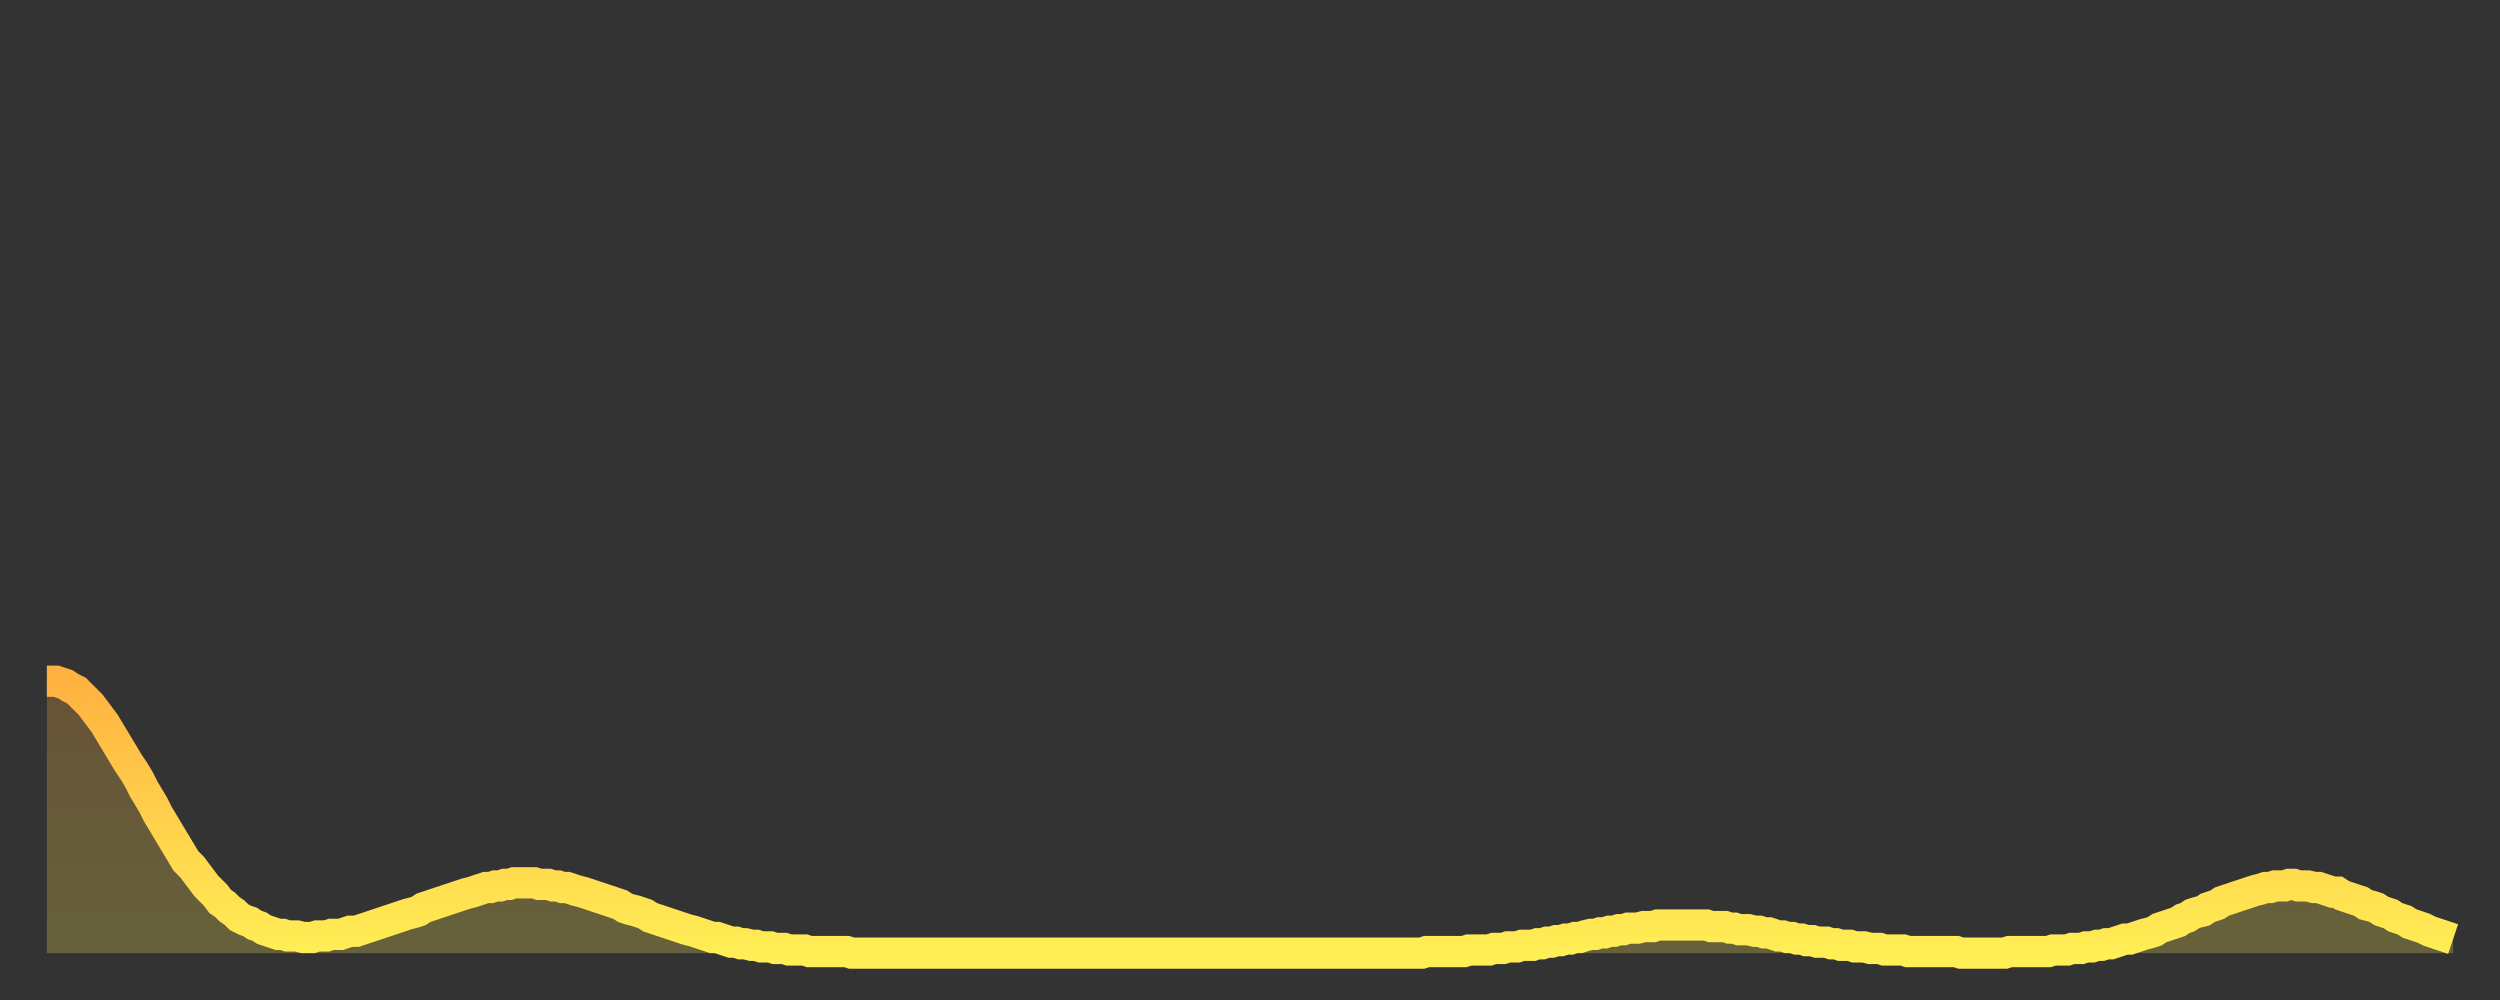<?xml version="1.0" encoding="utf-8" ?>
<svg baseProfile="full" height="64" version="1.1" width="160" xmlns="http://www.w3.org/2000/svg" xmlns:ev="http://www.w3.org/2001/xml-events" xmlns:xlink="http://www.w3.org/1999/xlink"><rect width="100%" height="100%" fill="#333333" stroke="none"/><defs><linearGradient id="id2766218" x1="0" x2="0" y1="0" y2="1"><stop offset="0%" stop-color="#ffb241" /><stop offset="50%" stop-color="#ffd04b" /><stop offset="100%" stop-color="#ffee55" /></linearGradient></defs><g transform="translate(3,3)"><g><path d="M 0.0 40.6 0.3 40.6 0.6 40.6 0.9 40.7 1.2 40.8 1.5 41.0 1.9 41.2 2.2 41.5 2.5 41.8 2.8 42.1 3.1 42.5 3.4 42.9 3.7 43.3 4.0 43.8 4.3 44.3 4.6 44.8 4.9 45.3 5.2 45.8 5.6 46.4 5.9 46.9 6.2 47.5 6.5 48.0 6.8 48.5 7.1 49.1 7.4 49.6 7.7 50.1 8.0 50.6 8.3 51.1 8.6 51.6 8.9 52.1 9.3 52.5 9.6 52.9 9.9 53.3 10.2 53.7 10.5 54.0 10.8 54.3 11.1 54.7 11.4 54.9 11.7 55.2 12.0 55.4 12.3 55.7 12.7 55.9 13.0 56.0 13.3 56.2 13.6 56.3 13.9 56.5 14.2 56.6 14.5 56.7 14.8 56.8 15.1 56.8 15.4 56.9 15.7 56.9 16.0 56.9 16.4 57.0 16.7 57.0 17.0 57.0 17.3 56.9 17.6 56.9 17.9 56.9 18.2 56.8 18.5 56.8 18.8 56.8 19.1 56.7 19.4 56.6 19.8 56.6 20.1 56.5 20.4 56.4 20.7 56.3 21.0 56.2 21.3 56.1 21.6 56.0 21.9 55.9 22.2 55.8 22.5 55.7 22.8 55.6 23.1 55.5 23.5 55.4 23.8 55.3 24.1 55.1 24.4 55.0 24.7 54.9 25.0 54.8 25.3 54.7 25.6 54.6 25.9 54.5 26.2 54.4 26.5 54.3 26.8 54.2 27.2 54.1 27.5 54.0 27.8 53.9 28.1 53.8 28.4 53.8 28.7 53.7 29.0 53.7 29.3 53.6 29.6 53.6 29.9 53.5 30.2 53.5 30.6 53.5 30.9 53.5 31.2 53.5 31.5 53.6 31.8 53.6 32.1 53.6 32.4 53.7 32.7 53.7 33.0 53.8 33.3 53.8 33.6 53.9 33.9 54.0 34.3 54.1 34.6 54.2 34.9 54.3 35.2 54.4 35.5 54.5 35.8 54.6 36.1 54.7 36.4 54.8 36.7 54.9 37.0 55.1 37.3 55.2 37.7 55.3 38.0 55.4 38.3 55.5 38.6 55.7 38.9 55.8 39.2 55.9 39.5 56.0 39.8 56.1 40.1 56.2 40.4 56.3 40.7 56.4 41.0 56.5 41.4 56.6 41.7 56.7 42.0 56.8 42.3 56.9 42.6 57.0 42.9 57.0 43.2 57.1 43.5 57.2 43.8 57.3 44.1 57.3 44.4 57.4 44.7 57.4 45.1 57.5 45.4 57.5 45.7 57.6 46.0 57.6 46.3 57.6 46.6 57.7 46.9 57.7 47.2 57.7 47.5 57.8 47.8 57.8 48.1 57.8 48.5 57.8 48.8 57.9 49.1 57.9 49.4 57.9 49.7 57.9 50.0 57.9 50.3 57.9 50.6 57.9 50.9 57.9 51.2 57.9 51.5 58.0 51.8 58.0 52.2 58.0 52.5 58.0 52.8 58.0 53.1 58.0 53.4 58.0 53.7 58.0 54.0 58.0 54.3 58.0 54.6 58.0 54.9 58.0 55.2 58.0 55.6 58.0 55.9 58.0 56.2 58.0 56.5 58.0 56.8 58.0 57.1 58.0 57.4 58.0 57.7 58.0 58.0 58.0 58.3 58.0 58.6 58.0 58.9 58.0 59.3 58.0 59.6 58.0 59.9 58.0 60.2 58.0 60.5 58.0 60.8 58.0 61.1 58.0 61.4 58.0 61.7 58.0 62.0 58.0 62.3 58.0 62.6 58.0 63.0 58.0 63.3 58.0 63.6 58.0 63.9 58.0 64.2 58.0 64.5 58.0 64.8 58.0 65.1 58.0 65.4 58.0 65.7 58.0 66.0 58.0 66.4 58.0 66.7 58.0 67.0 58.0 67.3 58.0 67.6 58.0 67.9 58.0 68.2 58.0 68.5 58.0 68.8 58.0 69.1 58.0 69.4 58.0 69.7 58.0 70.1 58.0 70.4 58.0 70.7 58.0 71.0 58.0 71.3 58.0 71.6 58.0 71.9 58.0 72.2 58.0 72.5 58.0 72.8 58.0 73.1 58.0 73.5 58.0 73.8 58.0 74.1 58.0 74.4 58.0 74.7 58.0 75.0 58.0 75.3 58.0 75.6 58.0 75.9 58.0 76.2 58.0 76.5 58.0 76.8 58.0 77.2 58.0 77.5 58.0 77.8 58.0 78.1 58.0 78.4 58.0 78.7 58.0 79.0 58.0 79.3 58.0 79.6 58.0 79.9 58.0 80.2 58.0 80.5 58.0 80.9 58.0 81.2 58.0 81.5 58.0 81.8 58.0 82.1 58.0 82.4 58.0 82.7 58.0 83.0 58.0 83.3 58.0 83.6 58.0 83.9 58.0 84.3 58.0 84.6 58.0 84.9 58.0 85.2 58.0 85.5 58.0 85.8 58.0 86.1 58.0 86.4 58.0 86.7 58.0 87.0 58.0 87.3 58.0 87.6 58.0 88.0 58.0 88.3 57.9 88.6 57.9 88.9 57.9 89.2 57.9 89.5 57.9 89.8 57.9 90.1 57.9 90.4 57.9 90.7 57.9 91.0 57.8 91.4 57.8 91.7 57.8 92.0 57.8 92.3 57.8 92.6 57.7 92.9 57.7 93.2 57.7 93.5 57.6 93.8 57.6 94.1 57.6 94.4 57.5 94.7 57.5 95.1 57.5 95.4 57.4 95.7 57.4 96.0 57.3 96.3 57.3 96.6 57.2 96.9 57.2 97.2 57.1 97.5 57.1 97.8 57.0 98.1 57.0 98.4 56.9 98.8 56.8 99.1 56.8 99.4 56.7 99.7 56.7 100.0 56.6 100.3 56.6 100.6 56.5 100.9 56.5 101.2 56.4 101.5 56.4 101.8 56.4 102.2 56.3 102.5 56.3 102.8 56.3 103.1 56.2 103.4 56.2 103.7 56.2 104.0 56.2 104.3 56.2 104.6 56.2 104.9 56.2 105.2 56.2 105.5 56.2 105.9 56.2 106.2 56.2 106.5 56.3 106.8 56.3 107.1 56.3 107.4 56.3 107.7 56.4 108.0 56.4 108.3 56.5 108.6 56.5 108.9 56.5 109.3 56.6 109.6 56.6 109.9 56.7 110.2 56.7 110.5 56.8 110.8 56.9 111.1 56.9 111.4 57.0 111.7 57.0 112.0 57.1 112.3 57.1 112.6 57.2 113.0 57.2 113.3 57.3 113.6 57.3 113.9 57.3 114.2 57.4 114.5 57.4 114.8 57.5 115.1 57.5 115.4 57.5 115.7 57.6 116.0 57.6 116.3 57.6 116.7 57.7 117.0 57.7 117.3 57.7 117.6 57.8 117.9 57.8 118.2 57.8 118.5 57.8 118.8 57.8 119.1 57.9 119.4 57.9 119.7 57.9 120.1 57.9 120.4 57.9 120.7 57.9 121.0 57.9 121.3 57.9 121.6 57.9 121.9 57.9 122.2 57.9 122.5 58.0 122.8 58.0 123.1 58.0 123.4 58.0 123.8 58.0 124.1 58.0 124.4 58.0 124.7 58.0 125.0 58.0 125.3 58.0 125.6 57.9 125.9 57.9 126.2 57.9 126.5 57.9 126.8 57.9 127.2 57.9 127.5 57.9 127.8 57.9 128.1 57.9 128.4 57.8 128.7 57.8 129.0 57.8 129.3 57.8 129.6 57.7 129.9 57.7 130.2 57.7 130.5 57.6 130.9 57.6 131.2 57.5 131.5 57.5 131.8 57.4 132.1 57.4 132.4 57.3 132.7 57.2 133.0 57.1 133.3 57.1 133.6 57.0 133.9 56.9 134.2 56.8 134.6 56.7 134.9 56.6 135.2 56.4 135.5 56.3 135.8 56.2 136.1 56.1 136.4 56.0 136.7 55.8 137.0 55.7 137.3 55.5 137.6 55.4 138.0 55.3 138.3 55.1 138.6 55.0 138.9 54.9 139.2 54.7 139.5 54.6 139.8 54.5 140.1 54.4 140.4 54.3 140.7 54.2 141.0 54.1 141.3 54.0 141.7 53.9 142.0 53.8 142.3 53.8 142.6 53.7 142.9 53.7 143.2 53.7 143.5 53.6 143.8 53.6 144.1 53.7 144.4 53.7 144.7 53.7 145.1 53.8 145.4 53.8 145.7 53.9 146.0 54.0 146.3 54.1 146.6 54.1 146.9 54.3 147.2 54.4 147.5 54.5 147.8 54.6 148.1 54.7 148.4 54.9 148.8 55.0 149.1 55.1 149.4 55.3 149.7 55.4 150.0 55.5 150.3 55.7 150.6 55.8 150.9 55.9 151.2 56.1 151.5 56.2 151.8 56.3 152.1 56.4 152.5 56.6 152.8 56.7 153.1 56.8 153.4 56.9 153.7 57.0 154.0 57.1" fill="none" id="graph-curve" opacity="1" stroke="url(#id2766218)" stroke-width="2" /><path d="M 0 58 L 0.0 40.6 0.3 40.6 0.6 40.6 0.9 40.7 1.2 40.8 1.5 41.0 1.9 41.2 2.2 41.5 2.5 41.8 2.8 42.1 3.1 42.5 3.4 42.9 3.7 43.3 4.0 43.8 4.3 44.3 4.6 44.8 4.9 45.3 5.2 45.8 5.6 46.4 5.9 46.9 6.2 47.5 6.5 48.0 6.8 48.5 7.1 49.1 7.4 49.6 7.7 50.1 8.0 50.6 8.3 51.1 8.6 51.6 8.9 52.1 9.3 52.5 9.6 52.9 9.9 53.3 10.2 53.7 10.5 54.0 10.8 54.3 11.1 54.7 11.4 54.9 11.7 55.2 12.0 55.4 12.3 55.7 12.7 55.9 13.0 56.0 13.3 56.2 13.6 56.3 13.9 56.5 14.2 56.6 14.5 56.7 14.8 56.8 15.1 56.8 15.4 56.9 15.7 56.9 16.0 56.9 16.4 57.0 16.7 57.0 17.0 57.0 17.3 56.9 17.6 56.9 17.9 56.9 18.2 56.8 18.5 56.8 18.8 56.8 19.1 56.7 19.4 56.6 19.8 56.6 20.1 56.5 20.4 56.4 20.7 56.3 21.0 56.2 21.3 56.1 21.6 56.0 21.9 55.9 22.2 55.8 22.5 55.7 22.8 55.6 23.1 55.5 23.5 55.4 23.8 55.3 24.1 55.1 24.4 55.0 24.7 54.9 25.0 54.8 25.3 54.7 25.6 54.6 25.9 54.5 26.2 54.4 26.5 54.3 26.8 54.2 27.2 54.1 27.5 54.0 27.8 53.9 28.1 53.8 28.4 53.8 28.7 53.7 29.0 53.7 29.3 53.6 29.6 53.6 29.9 53.5 30.2 53.5 30.6 53.5 30.9 53.5 31.2 53.5 31.5 53.6 31.8 53.6 32.1 53.6 32.4 53.7 32.7 53.7 33.0 53.8 33.3 53.8 33.6 53.9 33.9 54.0 34.3 54.1 34.6 54.2 34.9 54.3 35.2 54.4 35.5 54.5 35.8 54.6 36.1 54.7 36.4 54.8 36.7 54.9 37.0 55.1 37.3 55.2 37.7 55.3 38.0 55.4 38.3 55.5 38.6 55.7 38.9 55.8 39.2 55.9 39.5 56.0 39.8 56.1 40.1 56.2 40.4 56.3 40.7 56.4 41.0 56.5 41.4 56.6 41.7 56.7 42.0 56.8 42.3 56.9 42.6 57.0 42.9 57.0 43.2 57.1 43.5 57.2 43.8 57.3 44.1 57.3 44.4 57.4 44.7 57.4 45.1 57.5 45.4 57.5 45.7 57.6 46.0 57.6 46.3 57.6 46.6 57.7 46.9 57.7 47.2 57.7 47.5 57.8 47.8 57.8 48.1 57.8 48.5 57.8 48.8 57.9 49.1 57.9 49.4 57.9 49.7 57.9 50.0 57.9 50.3 57.9 50.6 57.9 50.9 57.9 51.2 57.9 51.5 58.0 51.8 58.0 52.2 58.0 52.5 58.0 52.8 58.0 53.1 58.0 53.4 58.0 53.7 58.0 54.0 58.0 54.3 58.0 54.6 58.0 54.9 58.0 55.2 58.0 55.6 58.0 55.9 58.0 56.2 58.0 56.5 58.0 56.8 58.0 57.1 58.0 57.4 58.0 57.7 58.0 58.0 58.0 58.3 58.0 58.6 58.0 58.9 58.0 59.3 58.0 59.6 58.0 59.9 58.0 60.2 58.0 60.5 58.0 60.8 58.0 61.1 58.0 61.4 58.0 61.7 58.0 62.0 58.0 62.3 58.0 62.6 58.0 63.0 58.0 63.3 58.0 63.6 58.0 63.9 58.0 64.2 58.0 64.5 58.0 64.8 58.0 65.1 58.0 65.4 58.0 65.7 58.0 66.0 58.0 66.4 58.0 66.7 58.0 67.0 58.0 67.3 58.0 67.6 58.0 67.9 58.0 68.2 58.0 68.5 58.0 68.8 58.0 69.1 58.0 69.4 58.0 69.7 58.0 70.1 58.0 70.4 58.0 70.7 58.0 71.0 58.0 71.3 58.0 71.6 58.0 71.9 58.0 72.2 58.0 72.5 58.0 72.8 58.0 73.1 58.0 73.5 58.0 73.8 58.0 74.1 58.0 74.4 58.0 74.7 58.0 75.0 58.0 75.3 58.0 75.6 58.0 75.9 58.0 76.2 58.0 76.5 58.0 76.8 58.0 77.2 58.0 77.5 58.0 77.8 58.0 78.1 58.0 78.4 58.0 78.7 58.0 79.0 58.0 79.3 58.0 79.6 58.0 79.9 58.0 80.2 58.0 80.5 58.0 80.9 58.0 81.2 58.0 81.5 58.0 81.8 58.0 82.1 58.0 82.4 58.0 82.7 58.0 83.0 58.0 83.3 58.0 83.6 58.0 83.9 58.0 84.3 58.0 84.6 58.0 84.9 58.0 85.2 58.0 85.5 58.0 85.8 58.0 86.1 58.0 86.4 58.0 86.7 58.0 87.0 58.0 87.3 58.0 87.6 58.0 88.0 58.0 88.3 57.9 88.6 57.9 88.9 57.9 89.2 57.9 89.5 57.9 89.8 57.9 90.1 57.9 90.4 57.9 90.7 57.9 91.0 57.8 91.4 57.8 91.7 57.8 92.0 57.8 92.3 57.8 92.6 57.7 92.9 57.7 93.2 57.7 93.5 57.6 93.8 57.6 94.1 57.6 94.4 57.5 94.7 57.5 95.1 57.5 95.4 57.4 95.7 57.4 96.0 57.3 96.3 57.3 96.6 57.2 96.9 57.2 97.2 57.1 97.5 57.1 97.8 57.0 98.1 57.0 98.4 56.9 98.8 56.8 99.1 56.8 99.4 56.7 99.7 56.7 100.0 56.6 100.3 56.6 100.6 56.5 100.9 56.5 101.2 56.4 101.5 56.4 101.8 56.4 102.2 56.3 102.5 56.3 102.8 56.3 103.1 56.2 103.4 56.2 103.7 56.2 104.0 56.2 104.3 56.2 104.6 56.2 104.9 56.2 105.2 56.2 105.5 56.2 105.9 56.2 106.2 56.2 106.5 56.3 106.8 56.3 107.1 56.3 107.4 56.3 107.7 56.4 108.0 56.4 108.3 56.5 108.6 56.5 108.9 56.5 109.3 56.6 109.6 56.6 109.9 56.7 110.2 56.7 110.5 56.8 110.8 56.9 111.1 56.9 111.4 57.0 111.7 57.0 112.0 57.1 112.3 57.1 112.6 57.2 113.0 57.2 113.3 57.3 113.6 57.3 113.9 57.3 114.2 57.4 114.5 57.4 114.8 57.5 115.1 57.5 115.4 57.5 115.7 57.6 116.0 57.6 116.3 57.6 116.7 57.7 117.0 57.7 117.3 57.7 117.6 57.8 117.9 57.8 118.2 57.8 118.5 57.8 118.8 57.8 119.1 57.9 119.4 57.9 119.7 57.9 120.1 57.9 120.4 57.9 120.7 57.9 121.0 57.9 121.3 57.9 121.6 57.9 121.9 57.9 122.2 57.9 122.5 58.0 122.8 58.0 123.1 58.0 123.4 58.0 123.8 58.0 124.1 58.0 124.4 58.0 124.7 58.0 125.0 58.0 125.3 58.0 125.6 57.9 125.9 57.9 126.2 57.9 126.5 57.9 126.8 57.9 127.2 57.9 127.5 57.9 127.8 57.9 128.1 57.9 128.4 57.8 128.7 57.8 129.0 57.8 129.3 57.8 129.6 57.7 129.9 57.7 130.2 57.7 130.5 57.6 130.9 57.6 131.2 57.5 131.5 57.5 131.8 57.4 132.1 57.4 132.4 57.3 132.7 57.2 133.0 57.1 133.3 57.1 133.6 57.0 133.9 56.9 134.2 56.8 134.6 56.7 134.9 56.6 135.2 56.4 135.5 56.3 135.8 56.2 136.1 56.1 136.4 56.0 136.7 55.8 137.0 55.7 137.3 55.5 137.6 55.4 138.0 55.3 138.3 55.1 138.6 55.0 138.9 54.9 139.2 54.7 139.5 54.6 139.8 54.5 140.1 54.4 140.4 54.3 140.7 54.2 141.0 54.1 141.3 54.0 141.7 53.9 142.0 53.8 142.3 53.8 142.6 53.7 142.9 53.7 143.2 53.7 143.5 53.6 143.8 53.6 144.1 53.7 144.4 53.7 144.7 53.7 145.1 53.8 145.4 53.8 145.7 53.9 146.0 54.0 146.3 54.1 146.6 54.1 146.9 54.3 147.2 54.4 147.5 54.5 147.8 54.6 148.1 54.7 148.4 54.9 148.8 55.0 149.1 55.1 149.4 55.3 149.7 55.4 150.0 55.5 150.3 55.7 150.6 55.8 150.9 55.9 151.2 56.1 151.5 56.2 151.8 56.3 152.1 56.4 152.5 56.6 152.8 56.7 153.1 56.8 153.4 56.9 153.7 57.0 154.0 57.1 154 58" fill="url(#id2766218)" fill-opacity=".25" id="graph-shadow" /></g></g></svg>